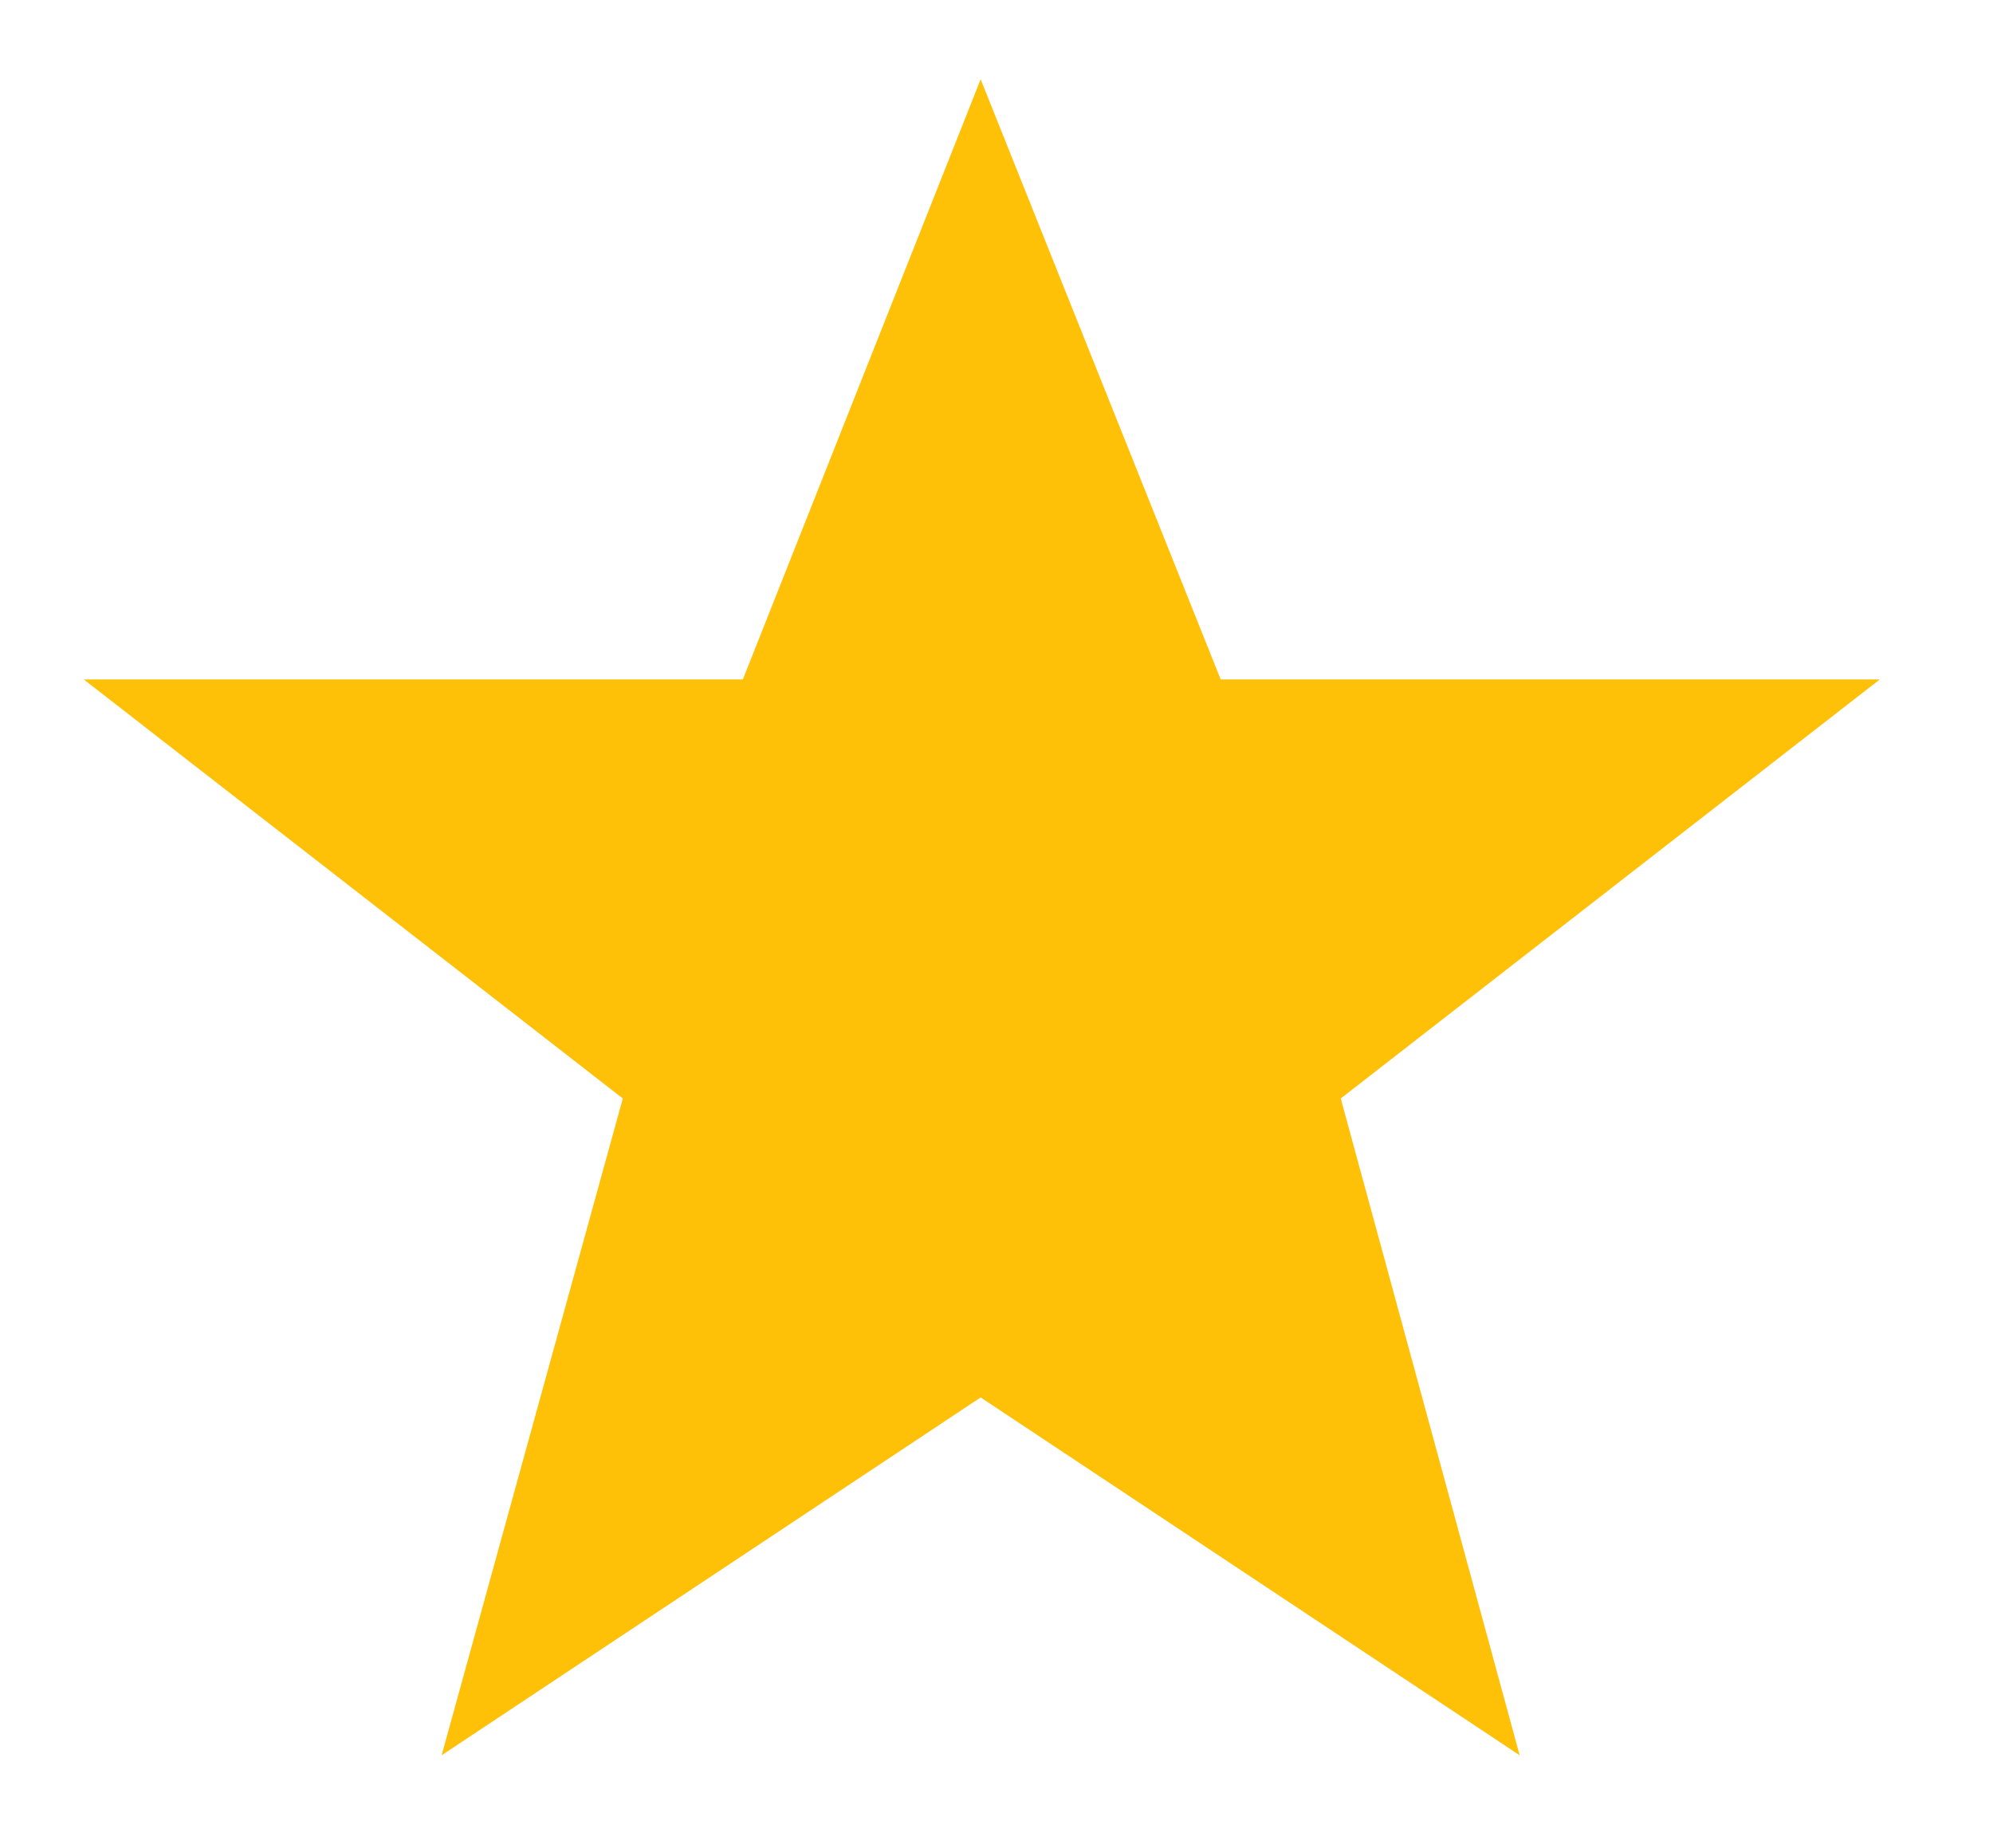 <?xml version="1.0" encoding="UTF-8"?>
<svg id="Layer_1" xmlns="http://www.w3.org/2000/svg" version="1.1" viewBox="0 0 88 81.6">
  <!-- Generator: Adobe Illustrator 29.5.1, SVG Export Plug-In . SVG Version: 2.1.0 Build 141)  -->
  <defs>
    <style>
      .st0 {
        fill: #ffc008;
      }
    </style>
  </defs>
  <polygon class="st0" points="43.3 3.5 53.9 30 83 30 59.2 48.5 67.1 77.5 43.3 61.7 19.5 77.5 27.5 48.5 3.7 30 32.8 30 43.3 3.5"/>
</svg>